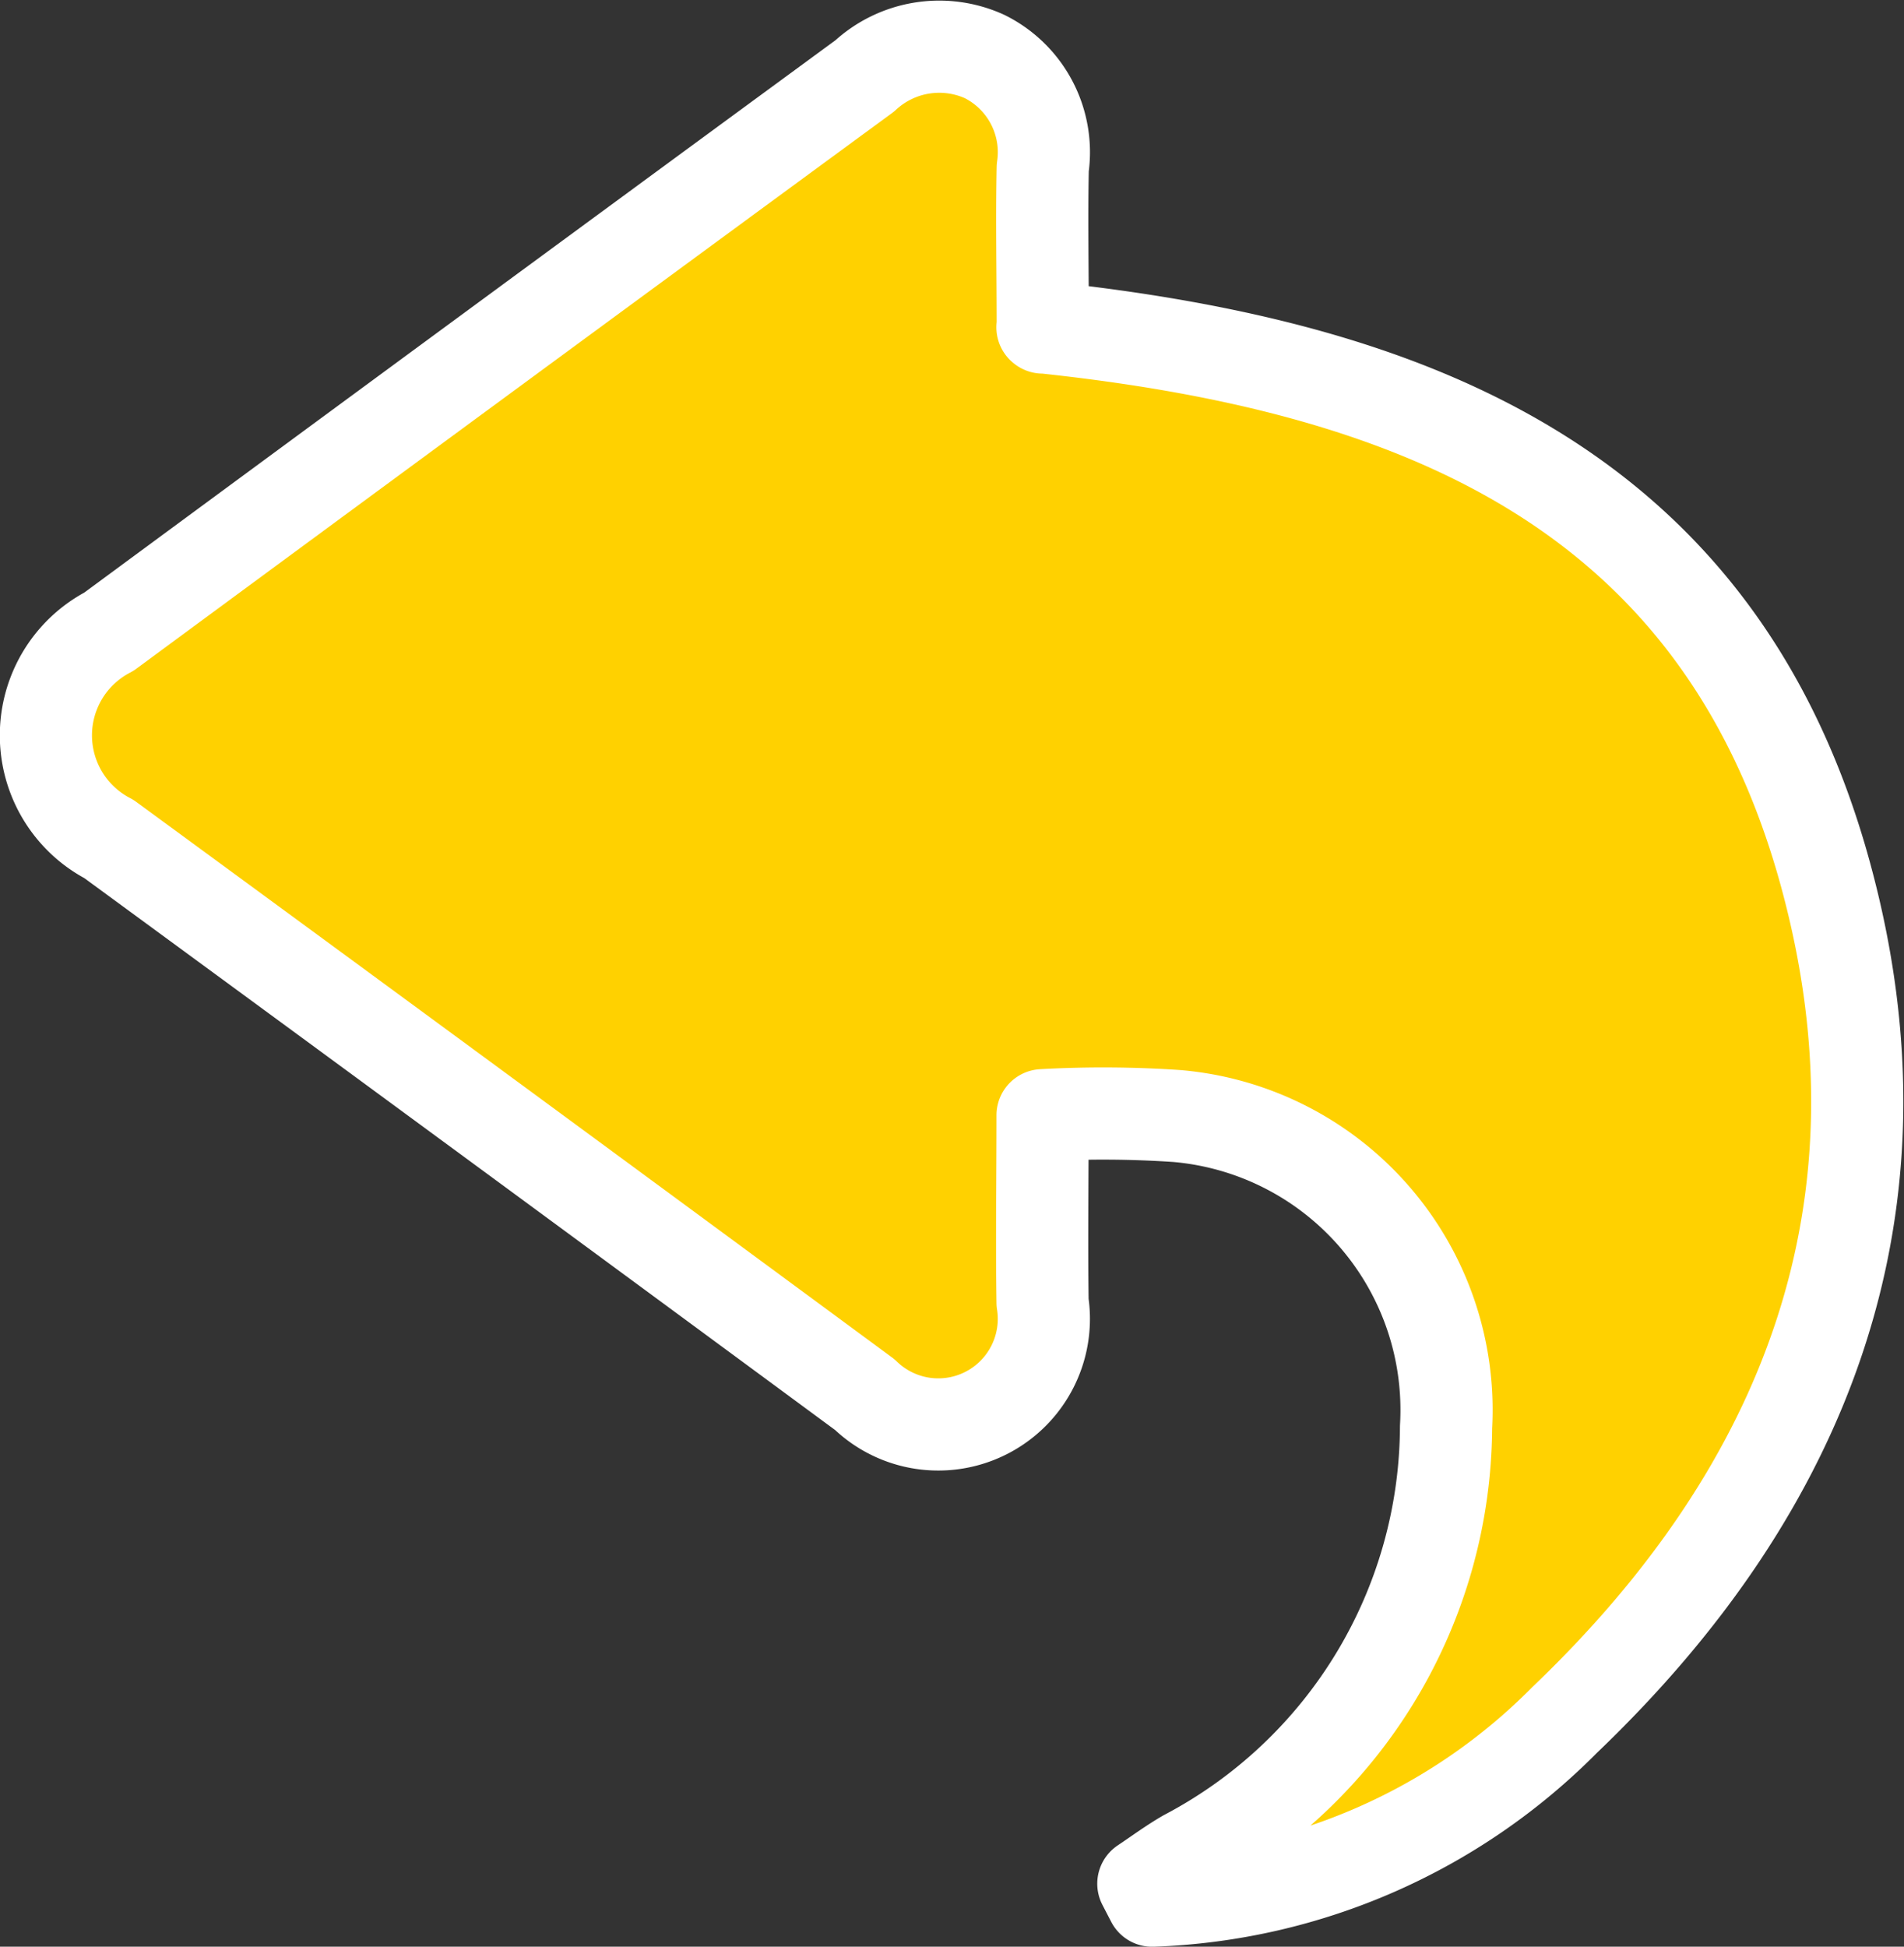 <svg xmlns="http://www.w3.org/2000/svg" width="30.986" height="31.675" viewBox="0 0 30.986 31.675">
  <rect x="0" y="0" width="30.986" height="31.675" fill="#333333" stroke="none"/>
  <path id="Trazado_2137" data-name="Trazado 2137" d="M16.215,4.574c5.969.633,11.011,2.556,12.745,8.91,1.474,5.4-.3,9.981-4.251,13.755A9.93,9.93,0,0,1,18,30.175l-.143-.276c.23-.153.453-.319.692-.457a7.92,7.92,0,0,0,4.234-6.973,4.8,4.8,0,0,0-4.38-5.061,17.8,17.8,0,0,0-2.186-.013c0,1.053-.015,2.05,0,3.046a1.718,1.718,0,0,1-2.894,1.5q-6.144-4.53-12.3-9.04a1.9,1.9,0,0,1,0-3.374Q7.165,5,13.322.485a1.784,1.784,0,0,1,1.95-.317,1.738,1.738,0,0,1,.948,1.81c-.018.835,0,1.671,0,2.6" transform="translate(0.75 0.751)" fill="#ffd100" stroke="#fff" stroke-linecap="round" stroke-linejoin="round" stroke-width="1.5"/>
</svg>
